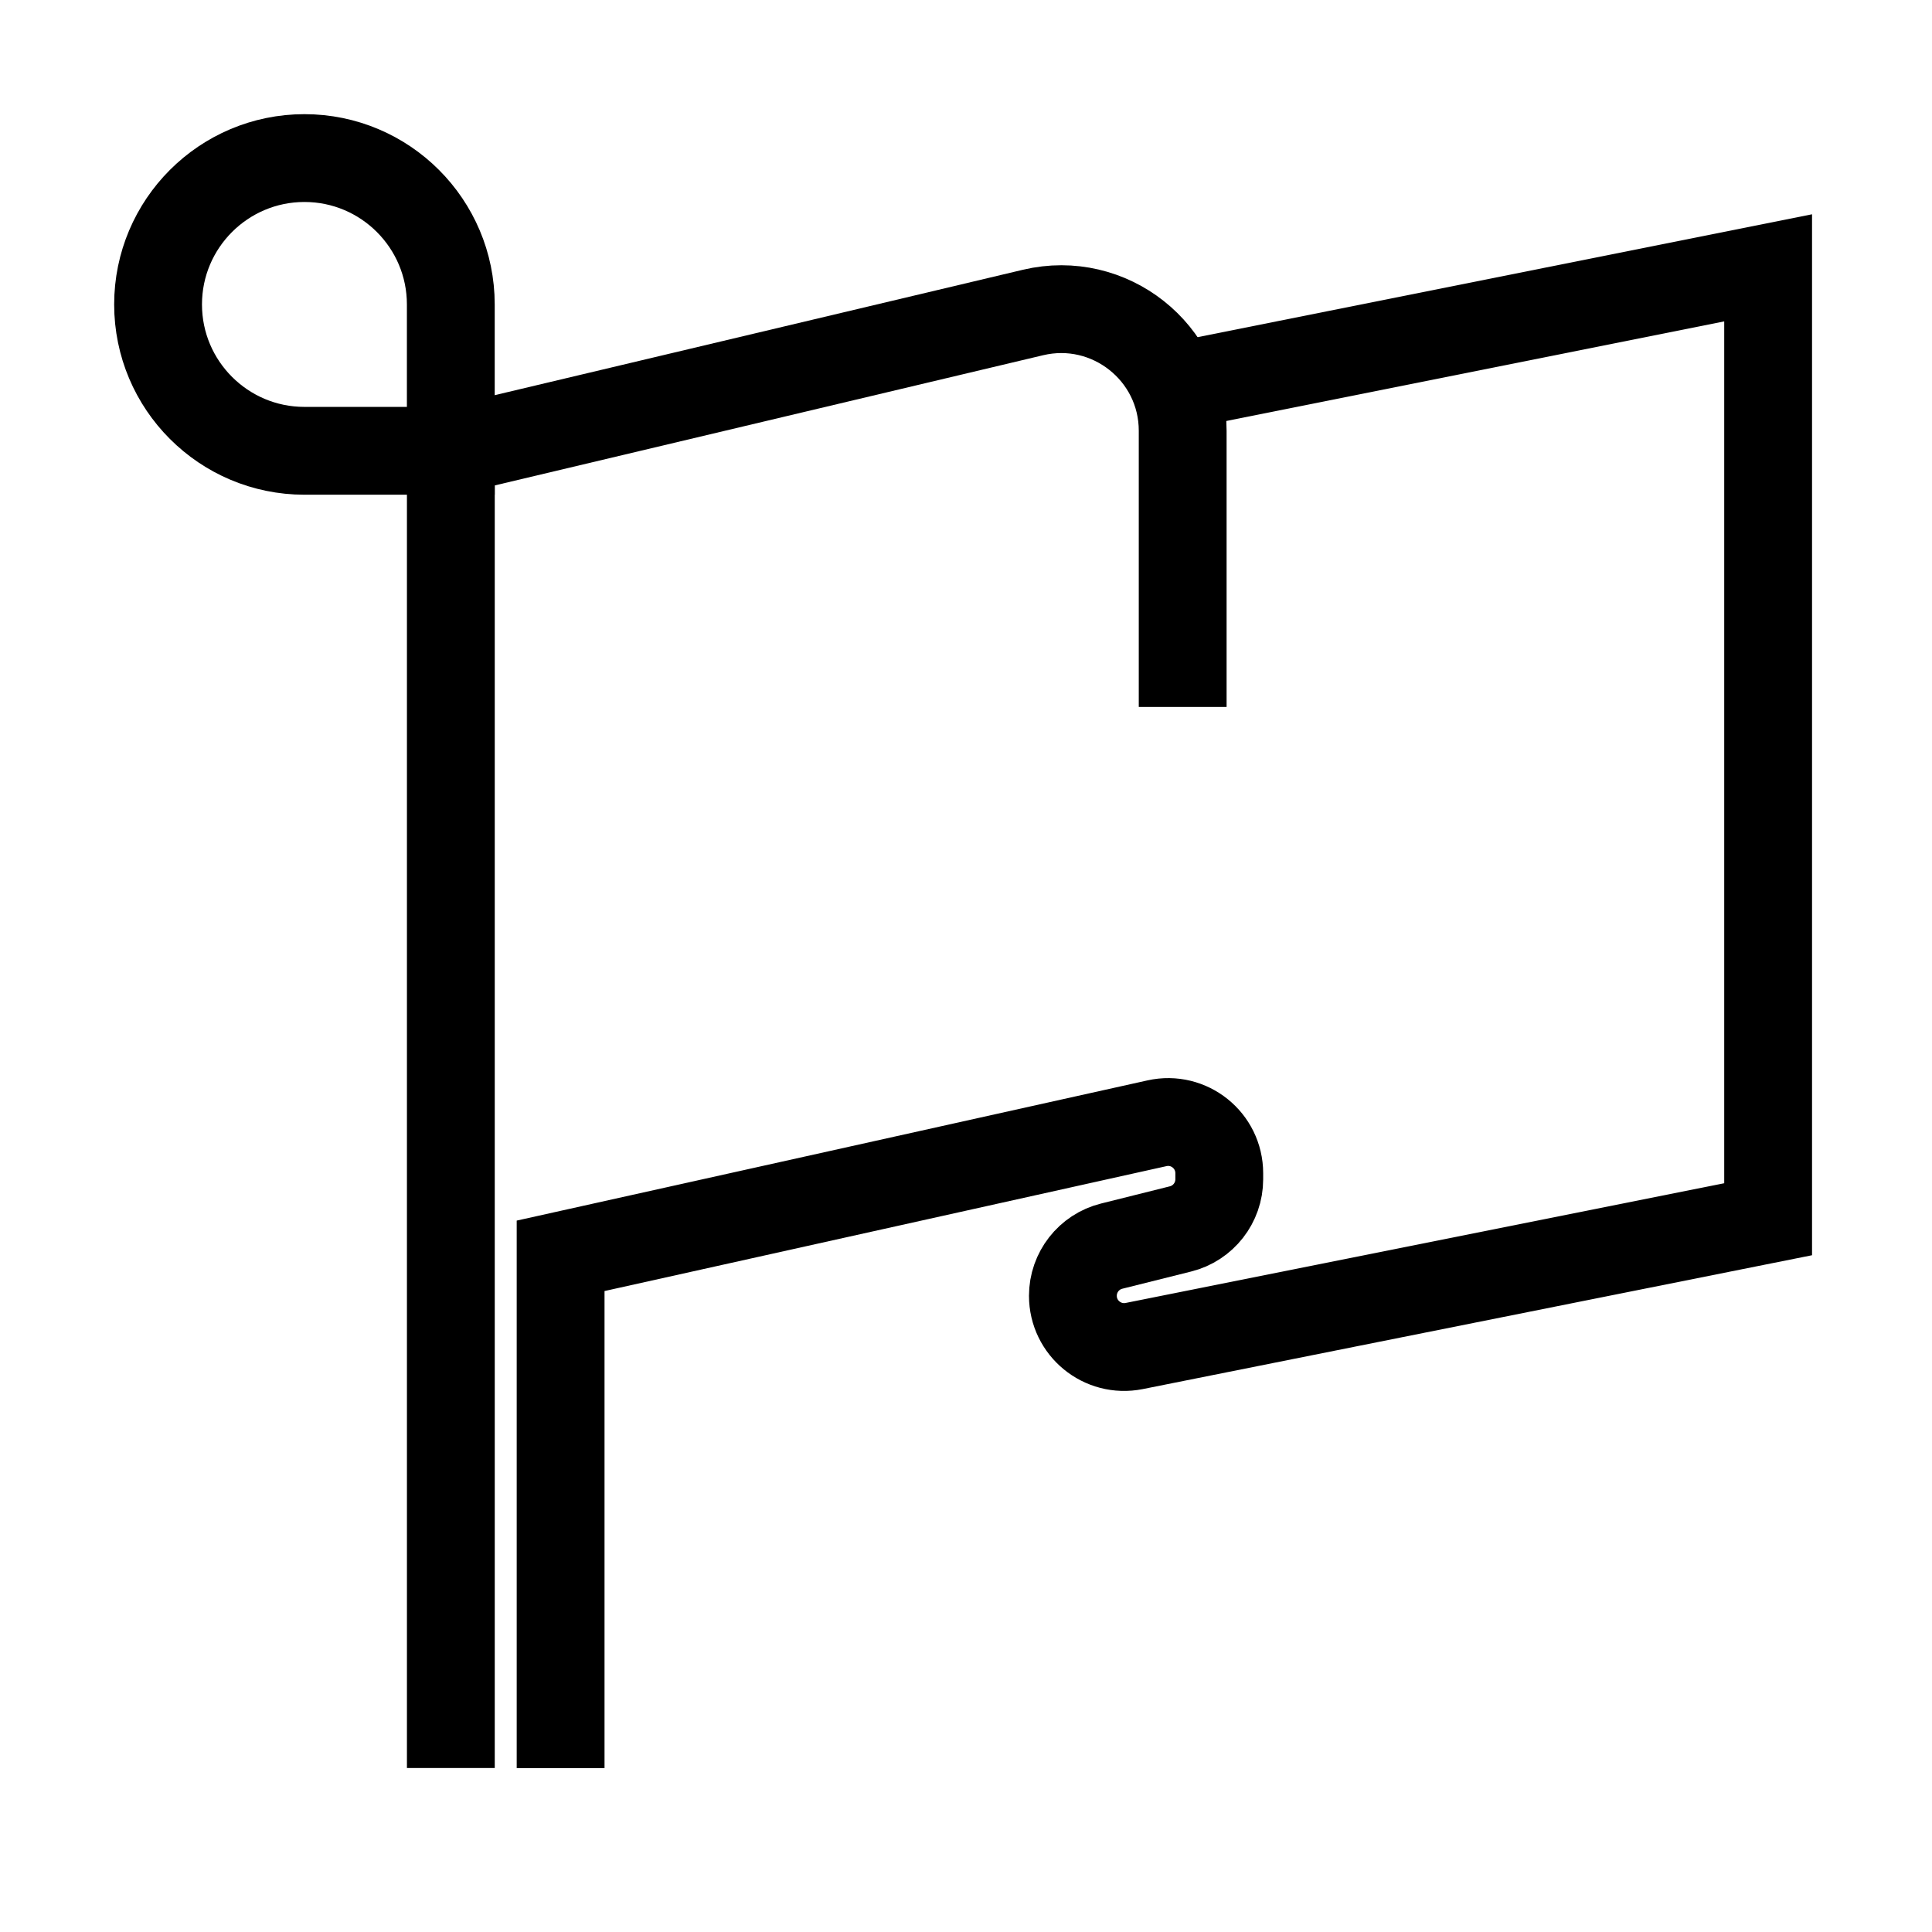 <svg xmlns="http://www.w3.org/2000/svg" width="110" height="110" viewBox="0 0 110 110" fill="none"><path d="M17.334 9C21.933 9 25.667 12.735 25.667 17.334V25.667H17.334C12.735 25.667 9 21.933 9 17.334C9 12.735 12.735 9 17.334 9Z" stroke="black" stroke-width="5"></path><path d="M67.337 40.251V24.526C67.337 20.058 63.165 16.761 58.816 17.792L25.669 25.662V100.663" stroke="black" stroke-width="5"></path><path d="M31.919 100.669V71.501L65.873 63.954C67.696 63.548 69.42 64.933 69.42 66.803V67.142C69.42 68.481 68.508 69.647 67.211 69.97L63.295 70.949C61.998 71.272 61.086 72.439 61.086 73.778C61.086 75.616 62.769 76.996 64.576 76.637L100.67 69.418V15.25L66.862 22.011" stroke="black" stroke-width="5"></path></svg>